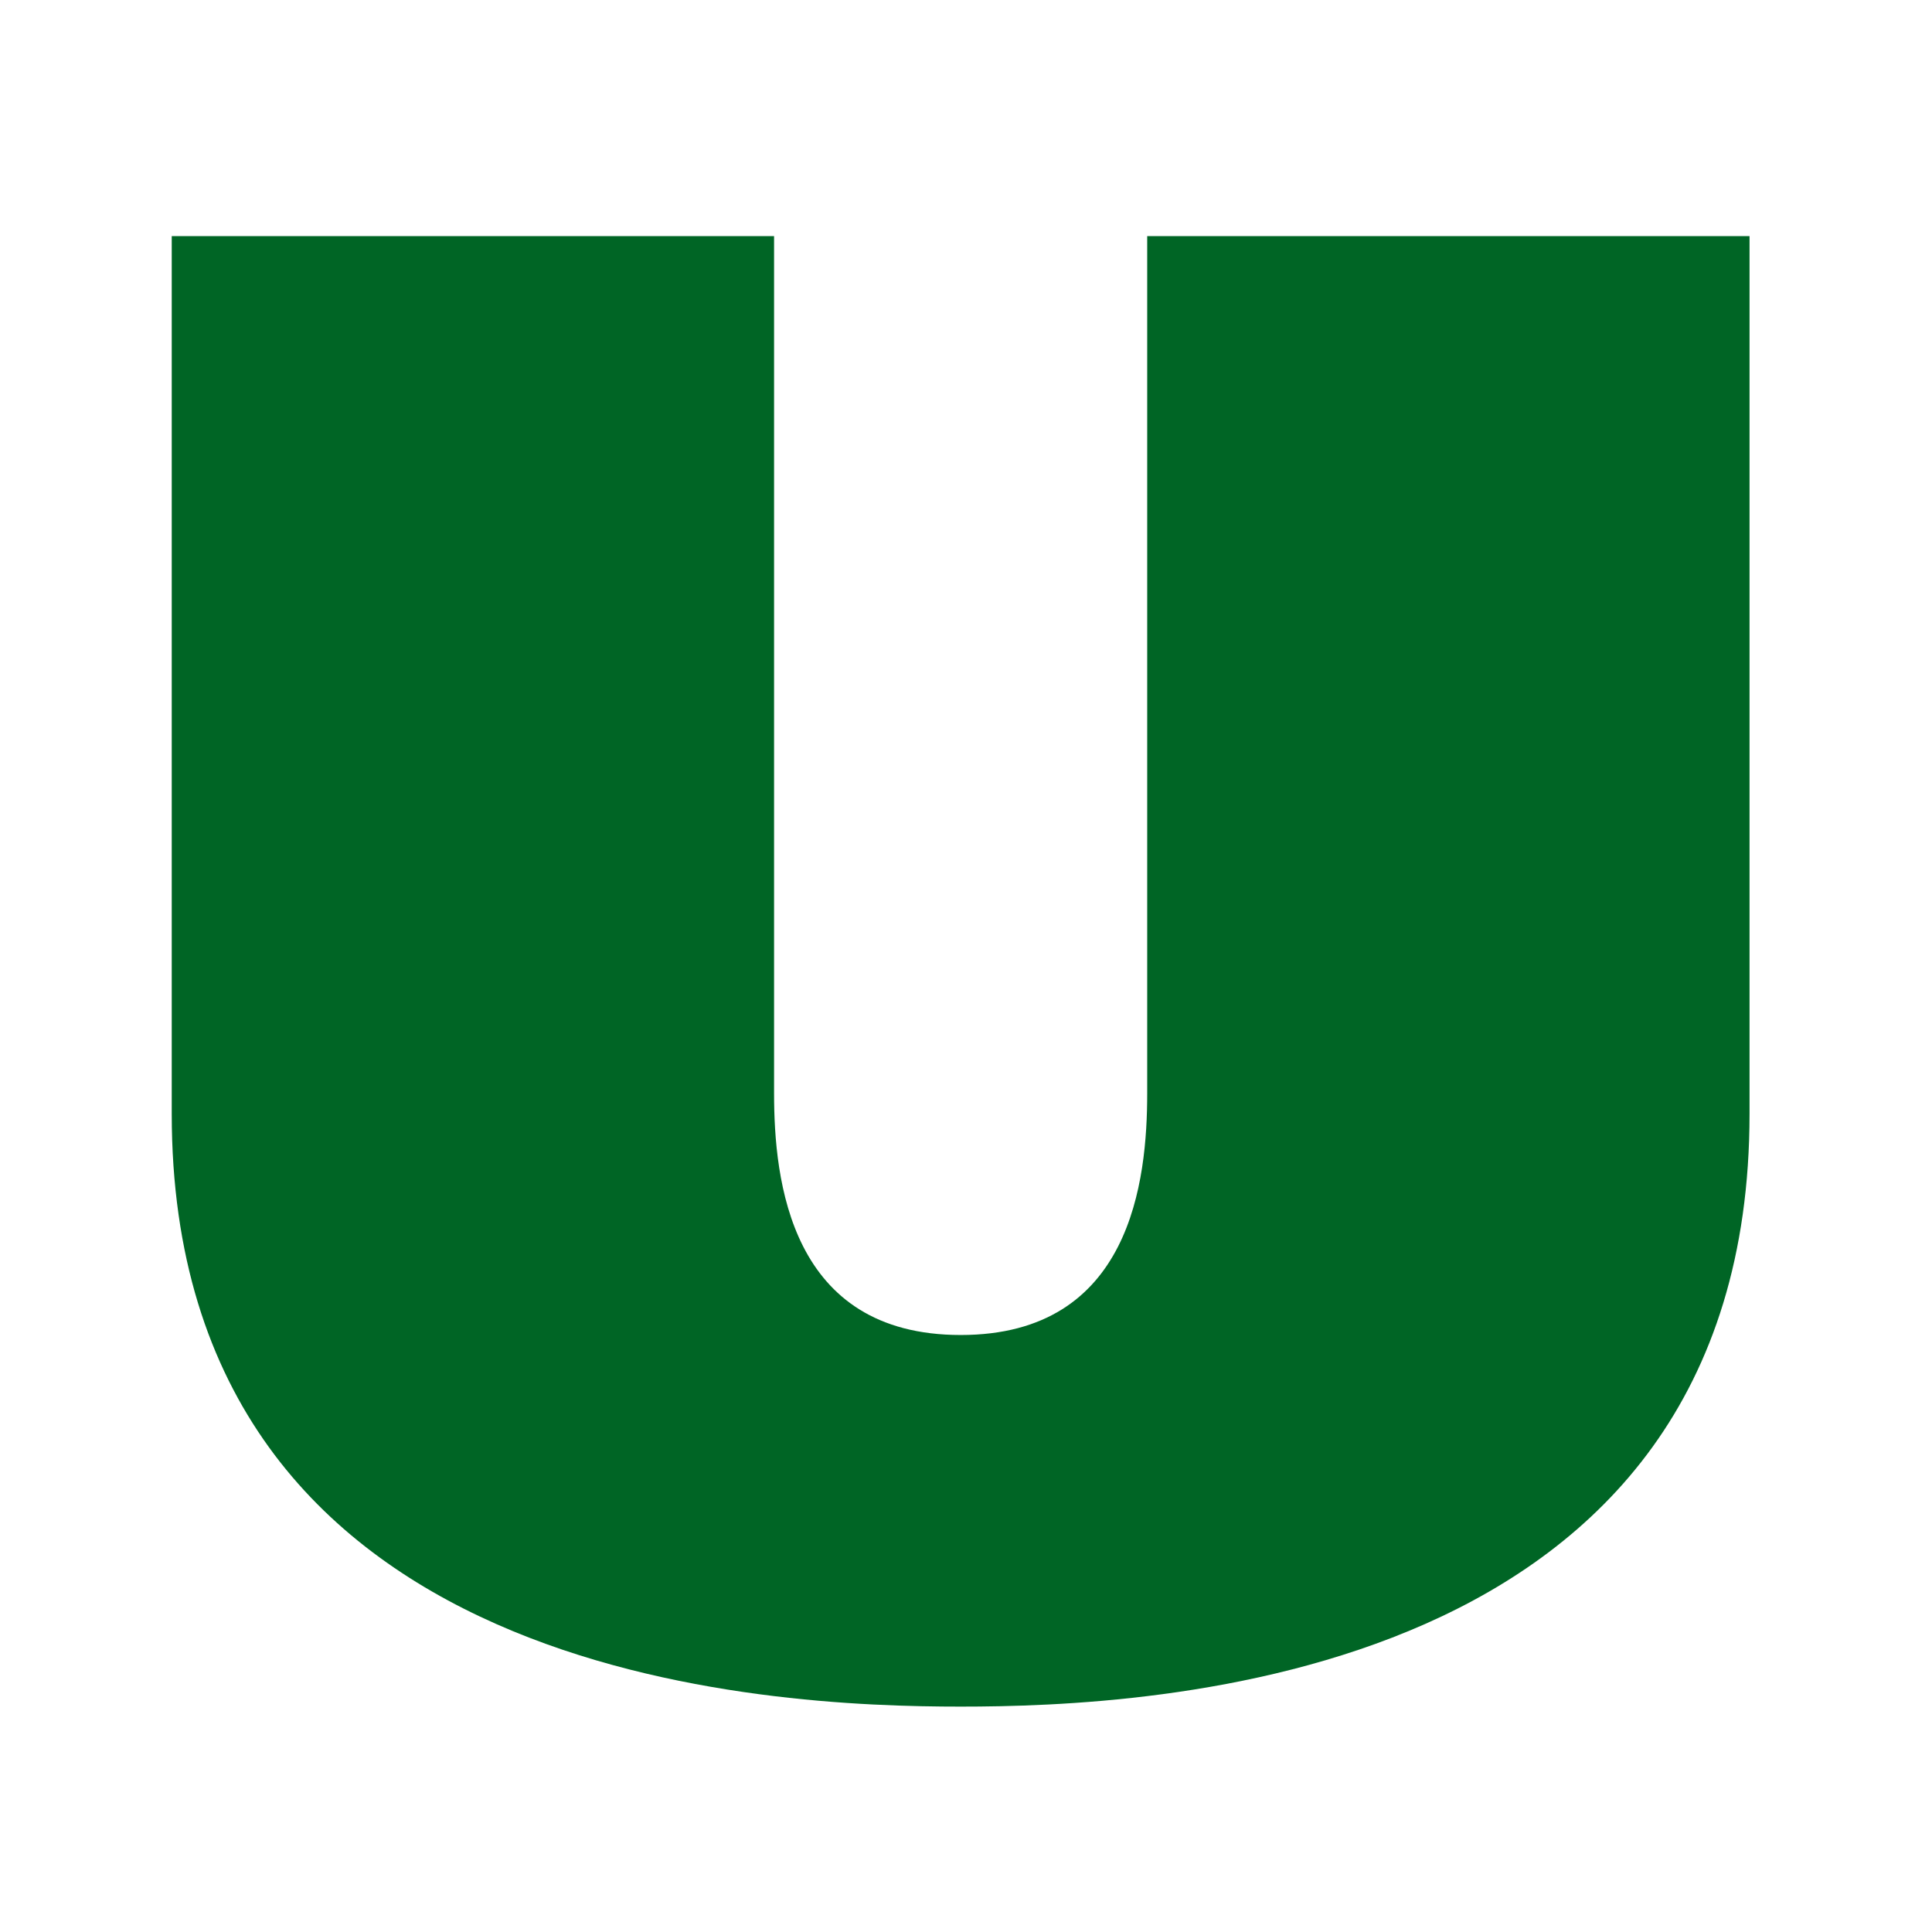 <svg width="180" height="180" viewBox="0 0 180 180" fill="none" xmlns="http://www.w3.org/2000/svg">
<path d="M72.118 22V101.865C72.118 109.948 73.586 124.379 89.509 124.379C105.414 124.379 106.882 109.948 106.882 101.865V22H163V103.778C163 156.89 106.882 159 89.509 159C72.118 159 16 156.89 16 103.778V22H72.118Z" fill="#006525"/>
</svg>
